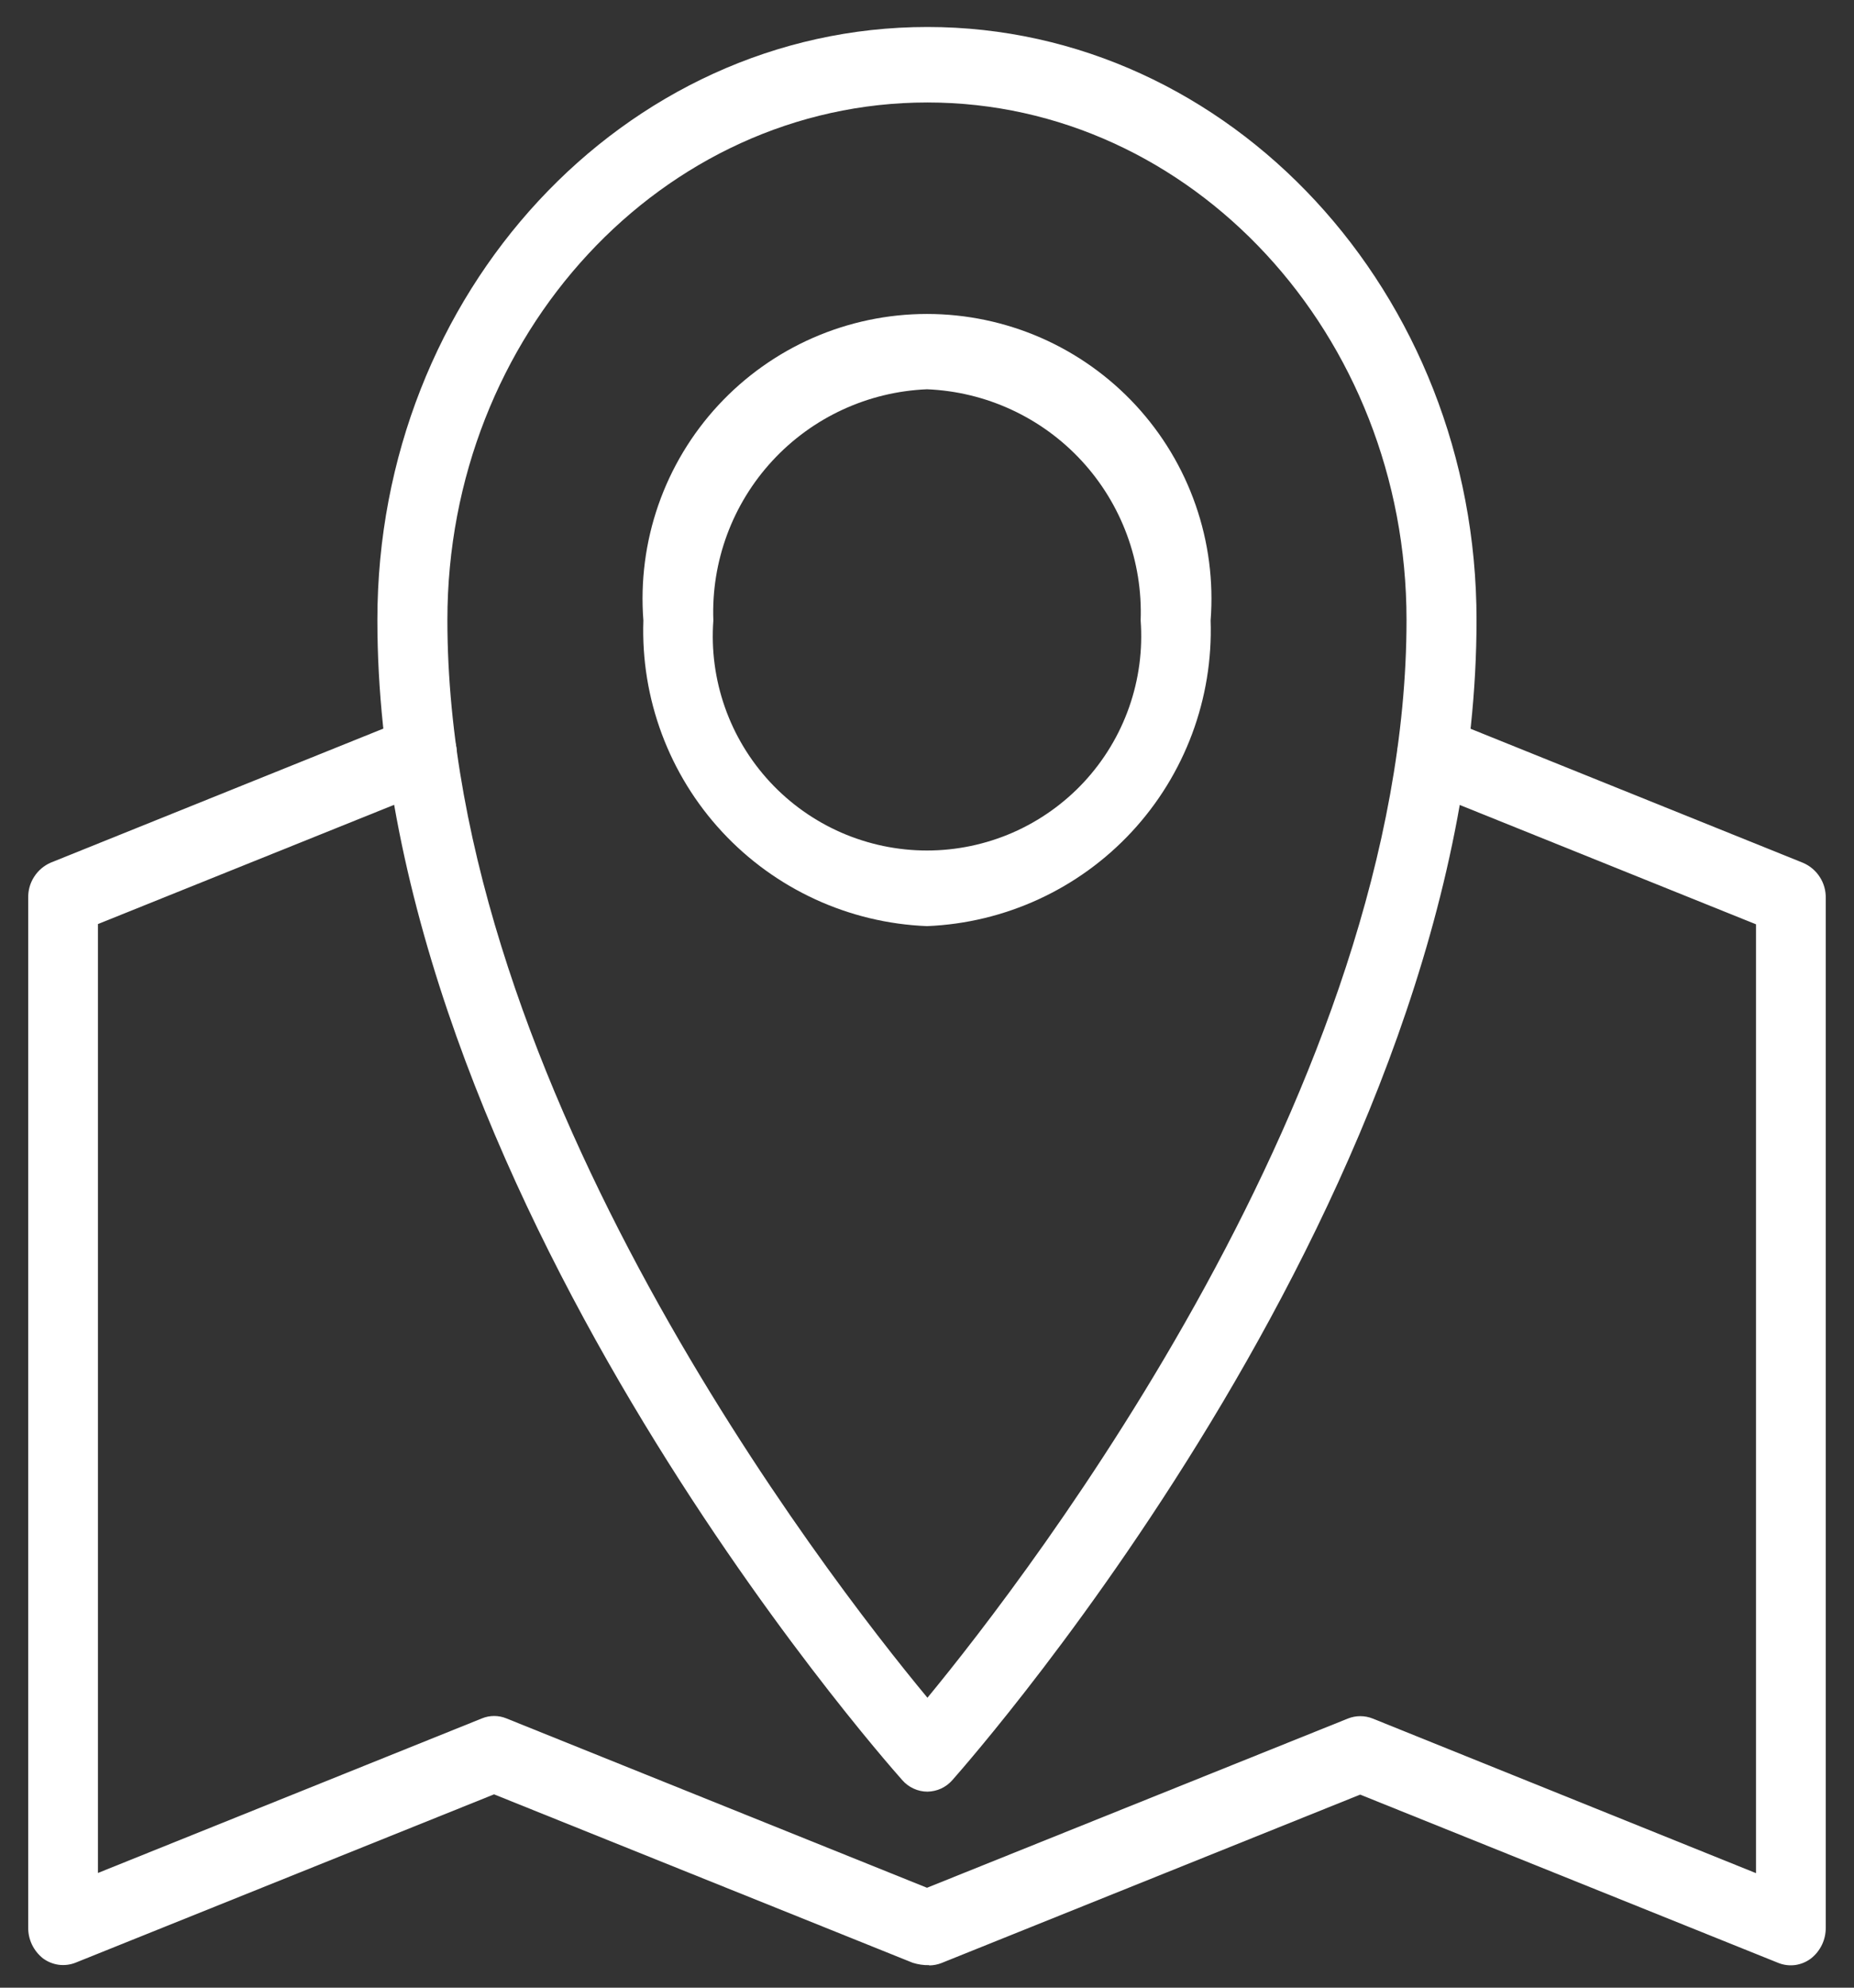 <svg width="42" height="45" viewBox="0 0 42 45" fill="none" xmlns="http://www.w3.org/2000/svg">
<rect x="0" y="0" width="42" height="45" fill="#333333" stroke="none"/>
<path d="M21.049 44.49C20.922 44.493 20.796 44.474 20.676 44.436L11.192 40.623L1.707 44.436C1.586 44.483 1.455 44.498 1.327 44.481C1.199 44.463 1.077 44.413 0.973 44.336C0.867 44.252 0.781 44.144 0.723 44.022C0.665 43.899 0.636 43.765 0.639 43.629V20.329C0.635 20.16 0.681 19.993 0.773 19.851C0.864 19.708 0.996 19.596 1.151 19.529L9.278 16.256C9.377 16.218 9.483 16.201 9.59 16.206C9.696 16.21 9.8 16.237 9.896 16.284C9.991 16.331 10.076 16.397 10.145 16.478C10.214 16.56 10.265 16.654 10.296 16.756C10.372 16.964 10.367 17.193 10.282 17.397C10.196 17.601 10.037 17.765 9.835 17.856L2.219 20.92V42.403L10.919 38.903C11.095 38.831 11.293 38.831 11.47 38.903L21 42.738L30.535 38.907C30.715 38.835 30.916 38.835 31.097 38.907L39.78 42.407V20.926L32.17 17.862C31.968 17.771 31.809 17.607 31.723 17.403C31.637 17.199 31.632 16.97 31.708 16.762C31.738 16.66 31.789 16.565 31.858 16.483C31.926 16.401 32.011 16.335 32.107 16.288C32.203 16.241 32.307 16.214 32.414 16.21C32.52 16.205 32.627 16.223 32.726 16.262L40.848 19.535C41.003 19.602 41.135 19.714 41.226 19.857C41.318 19.999 41.364 20.166 41.36 20.335V43.635C41.362 43.771 41.333 43.906 41.274 44.029C41.215 44.151 41.129 44.259 41.021 44.342C40.918 44.419 40.797 44.469 40.669 44.487C40.542 44.504 40.412 44.489 40.292 44.442L30.813 40.629L21.329 44.442C21.24 44.477 21.145 44.495 21.05 44.496" fill="white"/>
<path d="M21.01 40.562C20.901 40.562 20.794 40.538 20.695 40.492C20.596 40.447 20.508 40.381 20.437 40.298C19.953 39.753 8.549 26.825 8.549 14.036C8.549 6.63 14.134 0.611 21.01 0.611C27.863 0.611 33.449 6.63 33.449 14.036C33.449 26.825 22.056 39.752 21.577 40.298C21.506 40.38 21.419 40.445 21.322 40.491C21.224 40.536 21.118 40.56 21.01 40.562ZM21.01 2.32C15.01 2.32 10.135 7.572 10.135 14.036C10.135 24.559 18.685 35.636 21.01 38.436C23.324 35.629 31.863 24.536 31.863 14.036C31.863 7.572 26.99 2.32 21.01 2.32Z" fill="white"/>
<path d="M21 20.967C19.232 20.897 17.563 20.13 16.359 18.833C15.155 17.536 14.514 15.815 14.575 14.047C14.507 13.162 14.622 12.272 14.914 11.433C15.206 10.595 15.668 9.826 16.272 9.174C16.875 8.523 17.606 8.003 18.42 7.647C19.234 7.292 20.112 7.108 21 7.108C21.888 7.108 22.766 7.292 23.58 7.647C24.393 8.003 25.125 8.523 25.728 9.174C26.331 9.826 26.794 10.595 27.085 11.433C27.378 12.272 27.493 13.162 27.425 14.047C27.484 15.815 26.842 17.535 25.639 18.831C24.435 20.128 22.767 20.895 21 20.967ZM21 8.813C19.665 8.868 18.406 9.449 17.499 10.43C16.592 11.411 16.11 12.712 16.16 14.047C16.111 14.712 16.2 15.381 16.421 16.01C16.642 16.64 16.991 17.217 17.445 17.706C17.899 18.194 18.449 18.584 19.061 18.851C19.673 19.117 20.333 19.255 21 19.255C21.667 19.255 22.327 19.117 22.939 18.851C23.55 18.584 24.101 18.194 24.555 17.706C25.009 17.217 25.358 16.64 25.579 16.01C25.8 15.381 25.889 14.712 25.84 14.047C25.889 12.712 25.408 11.411 24.501 10.43C23.594 9.449 22.335 8.868 21 8.813Z" fill="white"/>
</svg>
